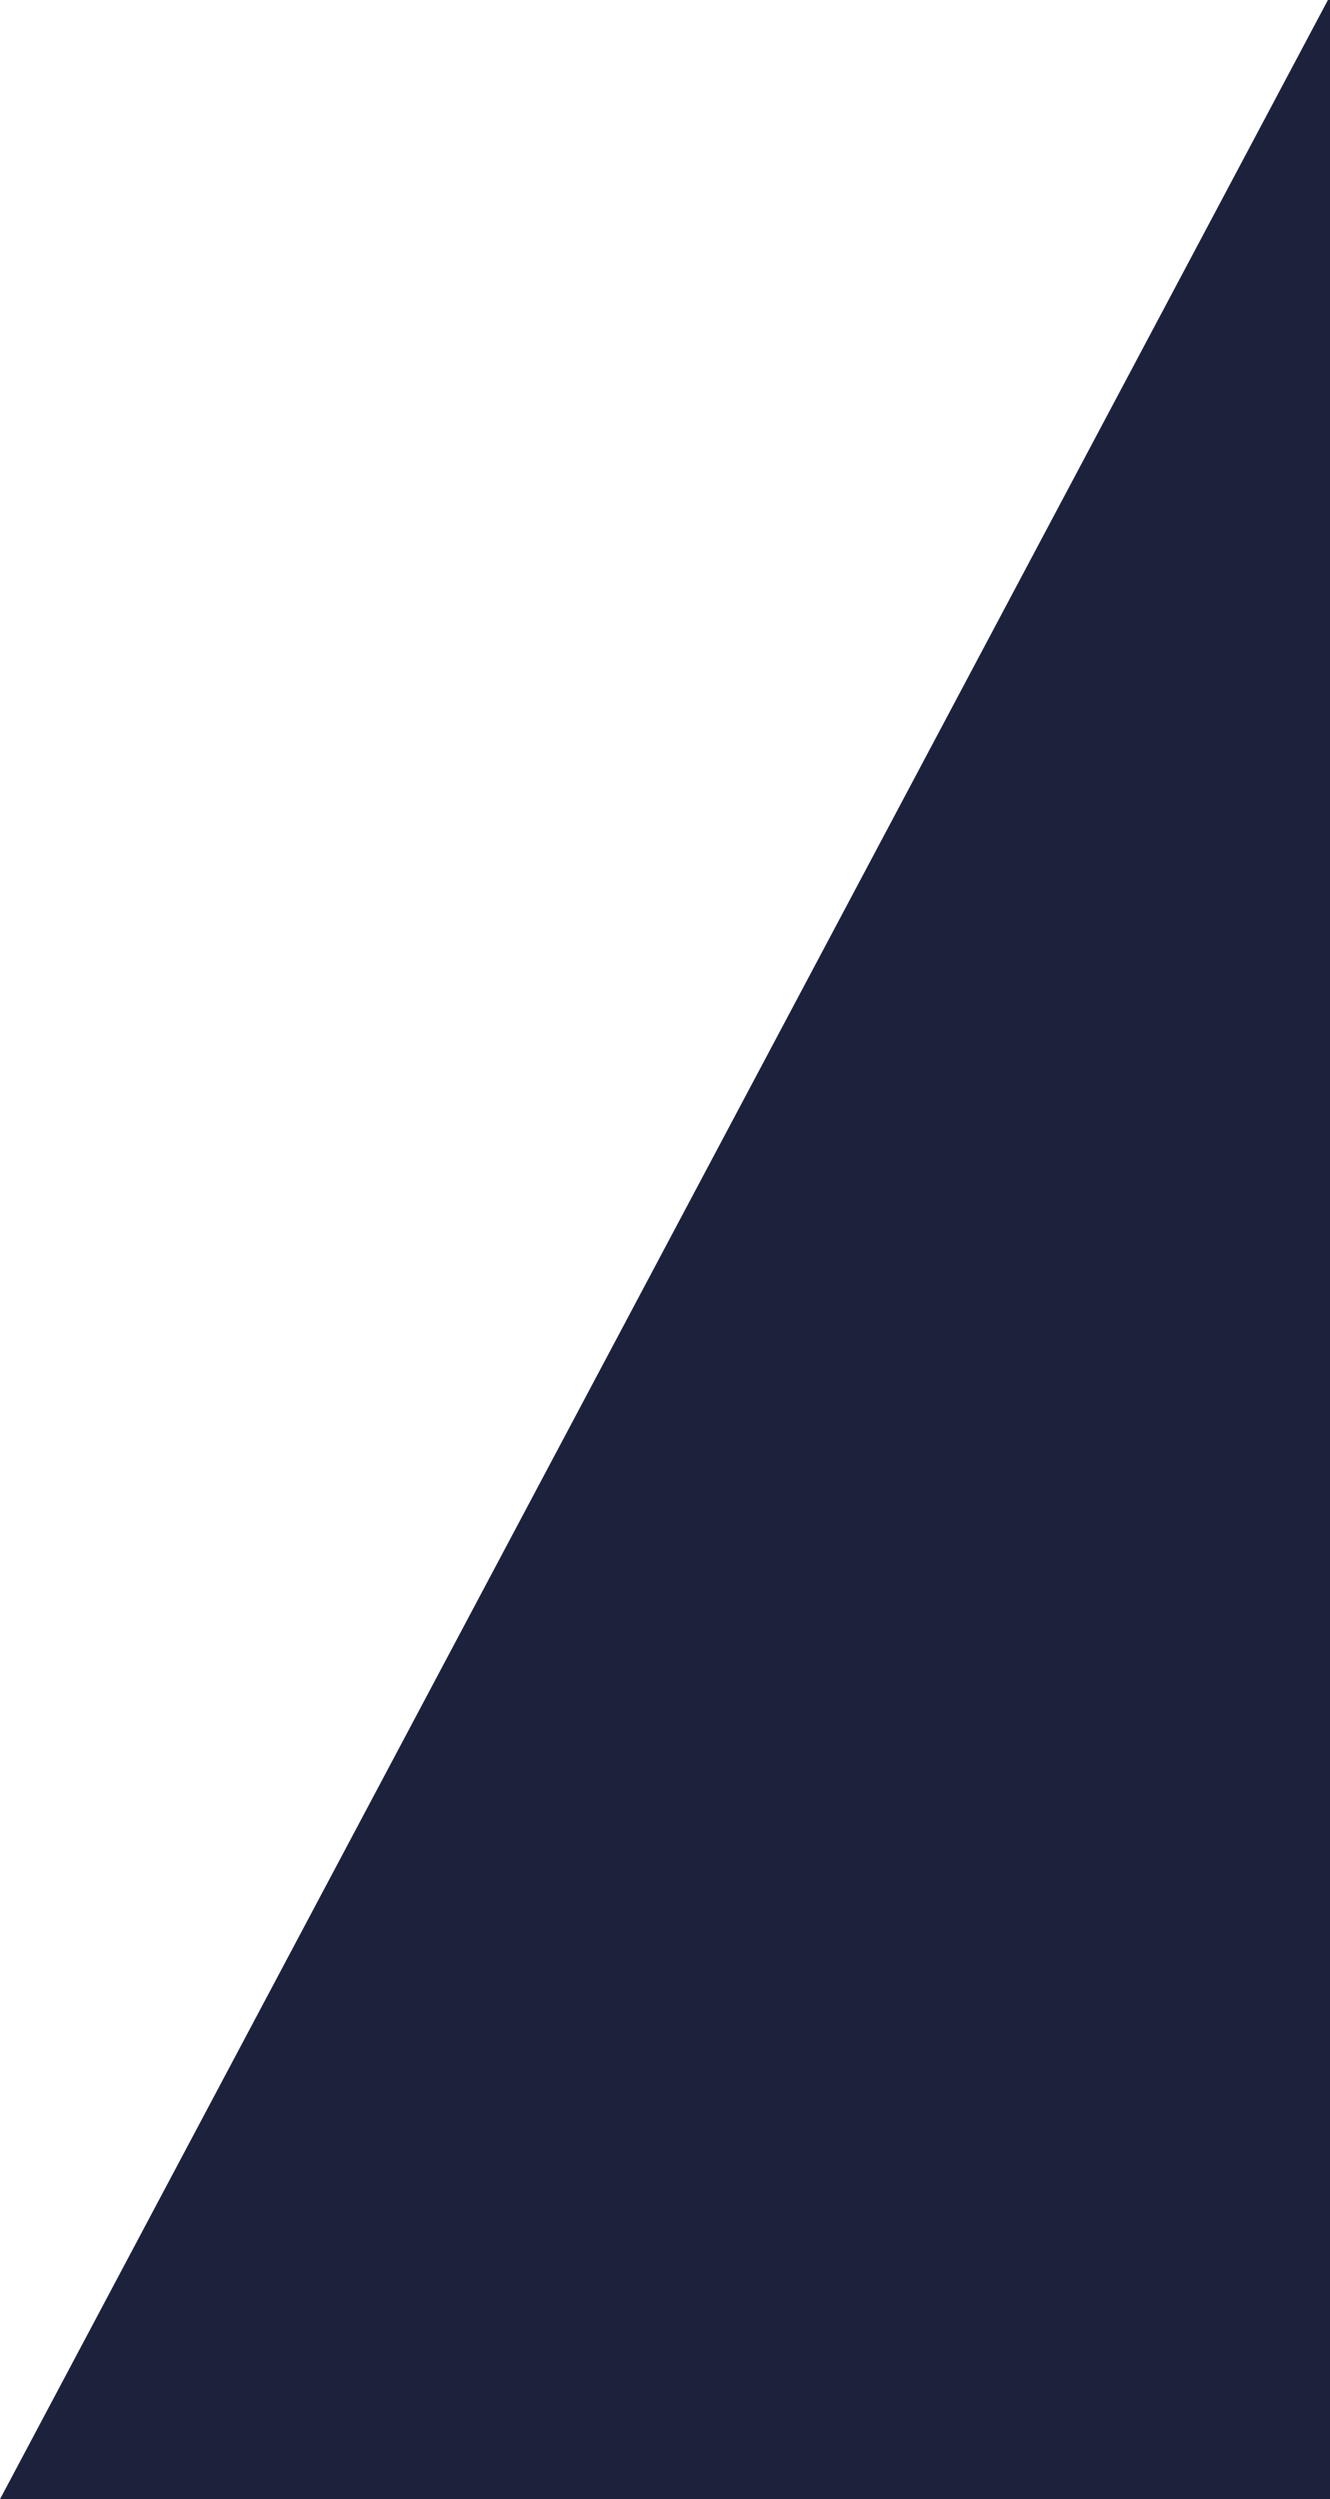 <?xml version="1.0" encoding="utf-8"?>
<!-- Generator: Adobe Illustrator 25.2.3, SVG Export Plug-In . SVG Version: 6.00 Build 0)  -->
<svg version="1.1" id="Layer_1" xmlns="http://www.w3.org/2000/svg" x="0px" y="0px"
	 viewBox="0 0 319.3 600.2" style="enable-background:new 0 0 319.3 600.2;" xml:space="preserve">
<style type="text/css">
	.st0{fill:#1C223C;}
</style>
<polyline class="st0" points="319.3,0 319.3,600.2 0,600.2 318.8,0 "/>
</svg>
